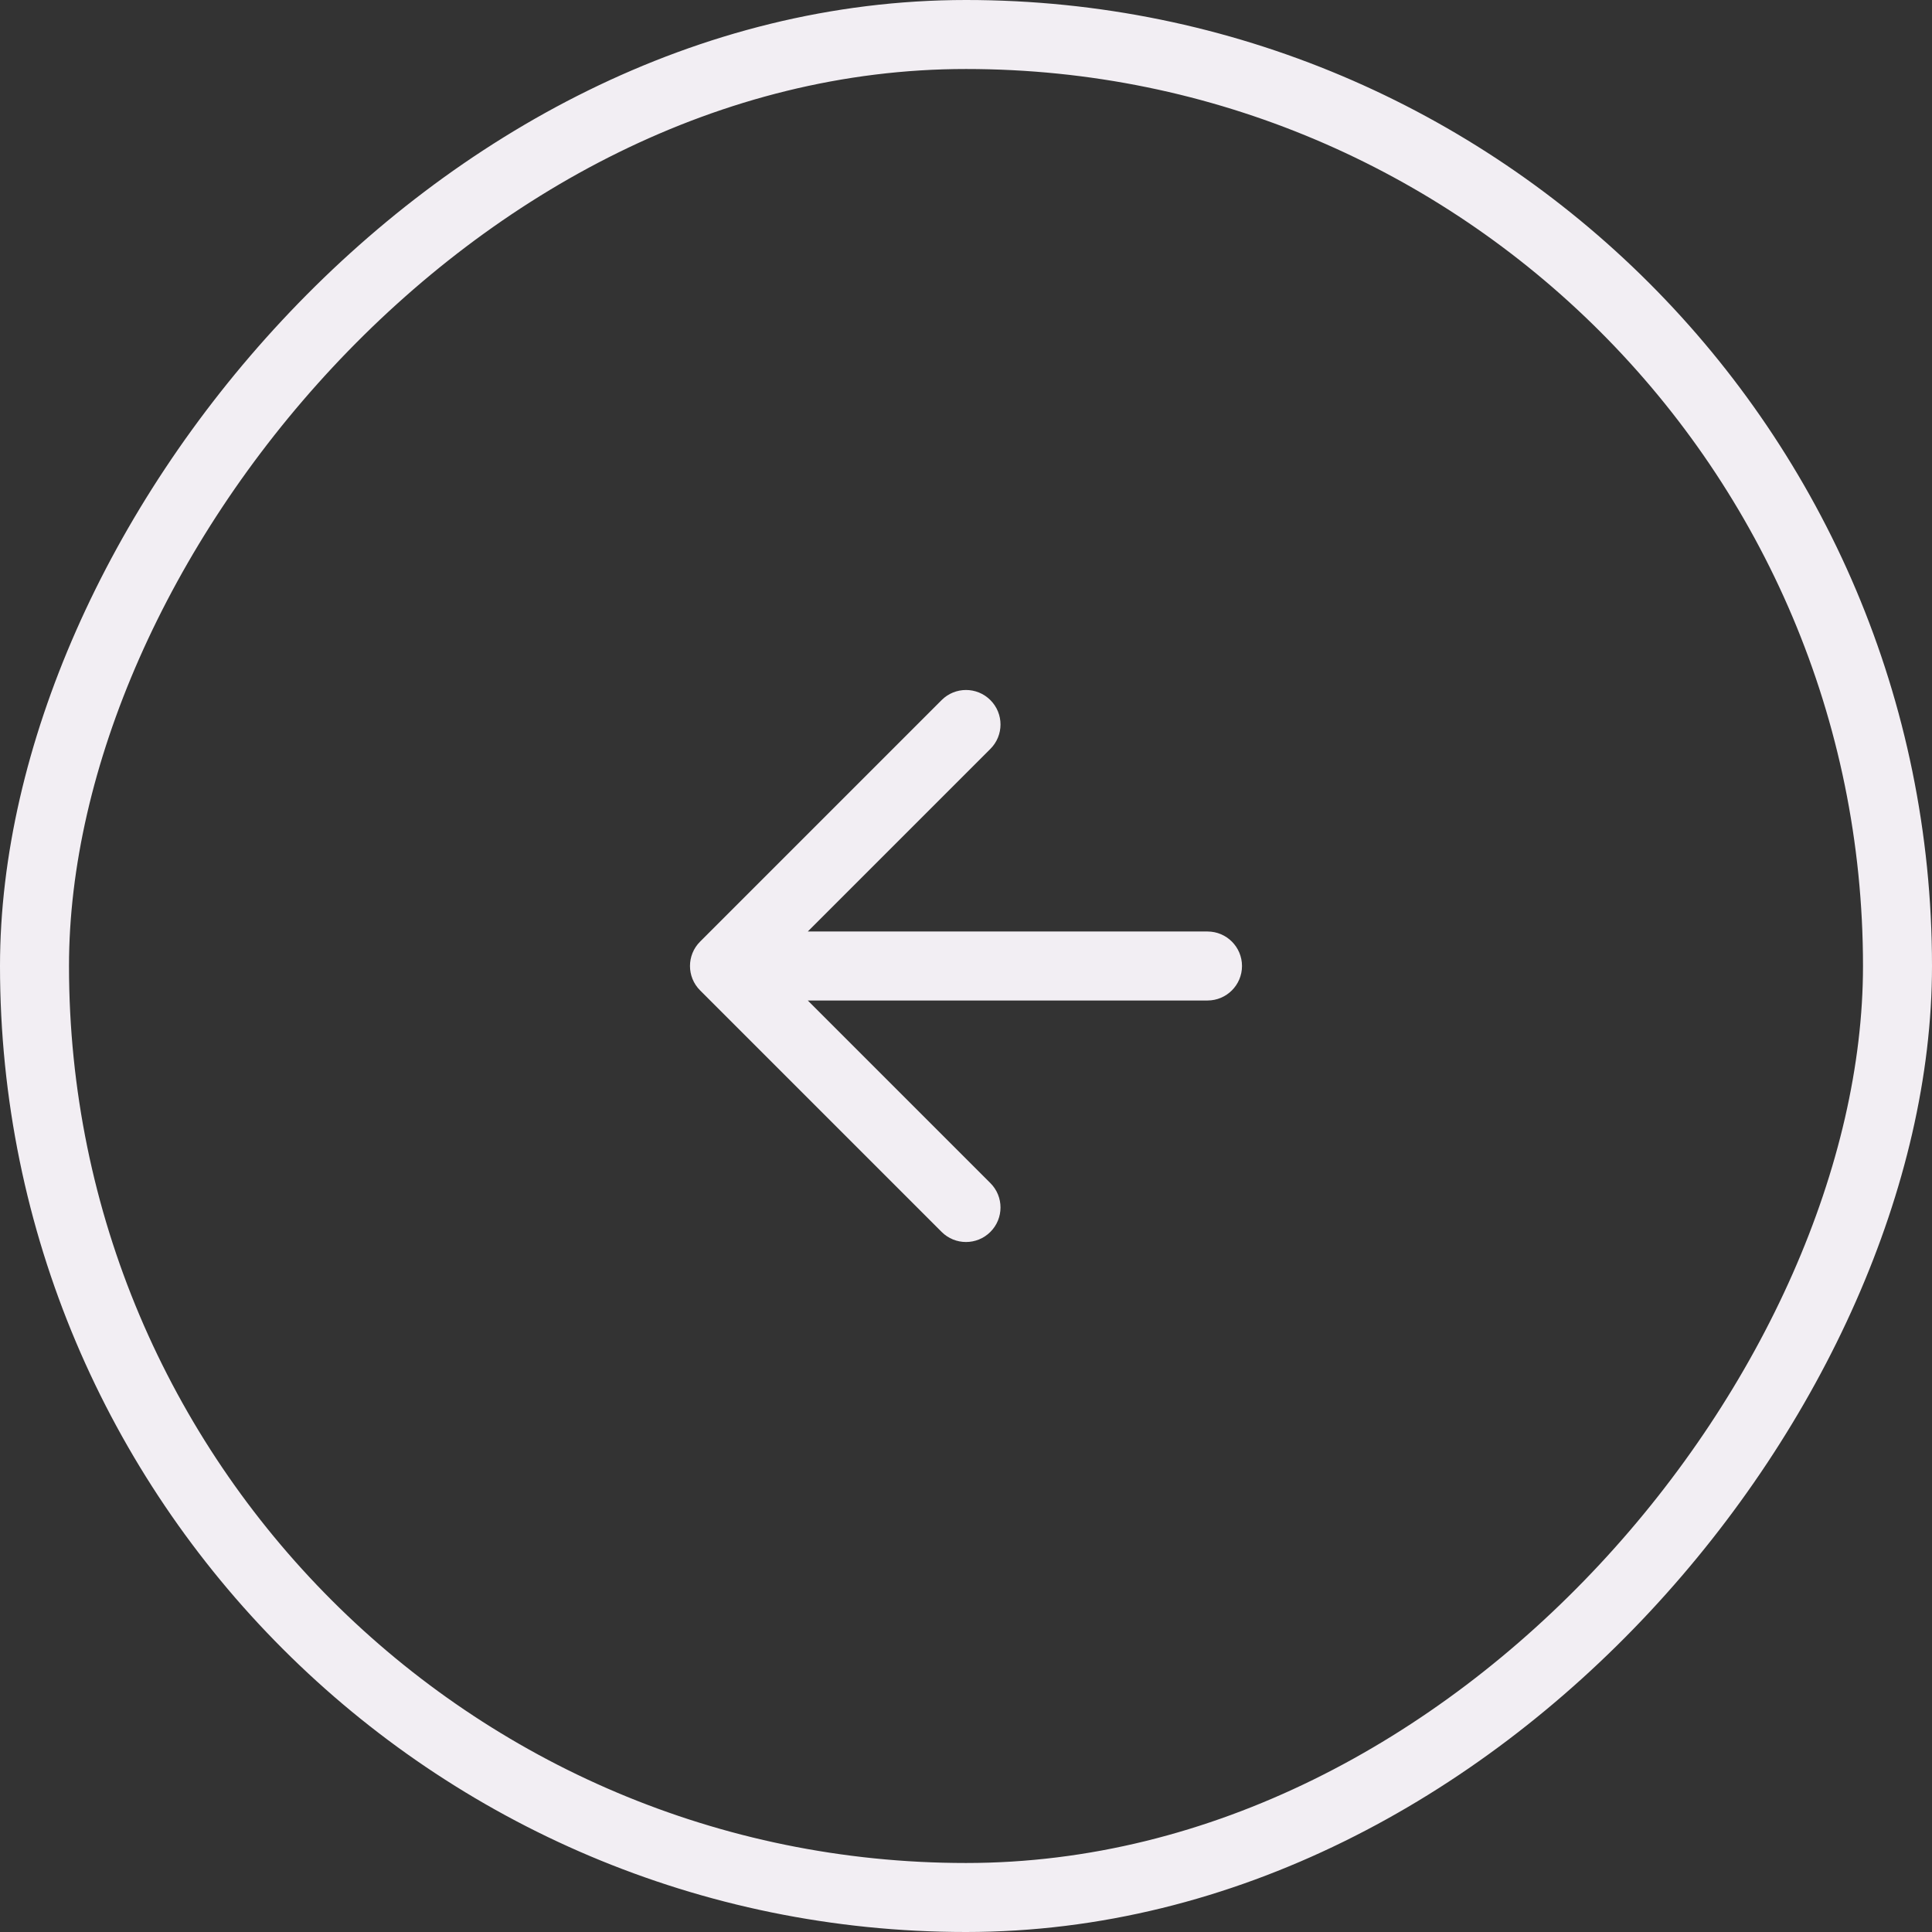 <?xml version="1.0" encoding="UTF-8"?> <svg xmlns="http://www.w3.org/2000/svg" width="56" height="56" viewBox="0 0 56 56" fill="none"><rect x="0" y="0" width="56" height="56" fill="#333333" stroke="none"/><rect x="-1" y="1" width="54" height="54" rx="27" transform="matrix(-1 0 0 1 54 0)" stroke="#F2EEF3" stroke-width="2"></rect><path d="M28.707 20.293C28.317 19.902 27.683 19.902 27.293 20.293L20.293 27.293C19.902 27.683 19.902 28.317 20.293 28.707L27.293 35.707C27.683 36.098 28.317 36.098 28.707 35.707C29.098 35.317 29.098 34.683 28.707 34.293L23.414 29H35C35.552 29 36 28.552 36 28C36 27.448 35.552 27 35 27H23.414L28.707 21.707C29.098 21.317 29.098 20.683 28.707 20.293Z" fill="#F2EEF3"></path></svg> 